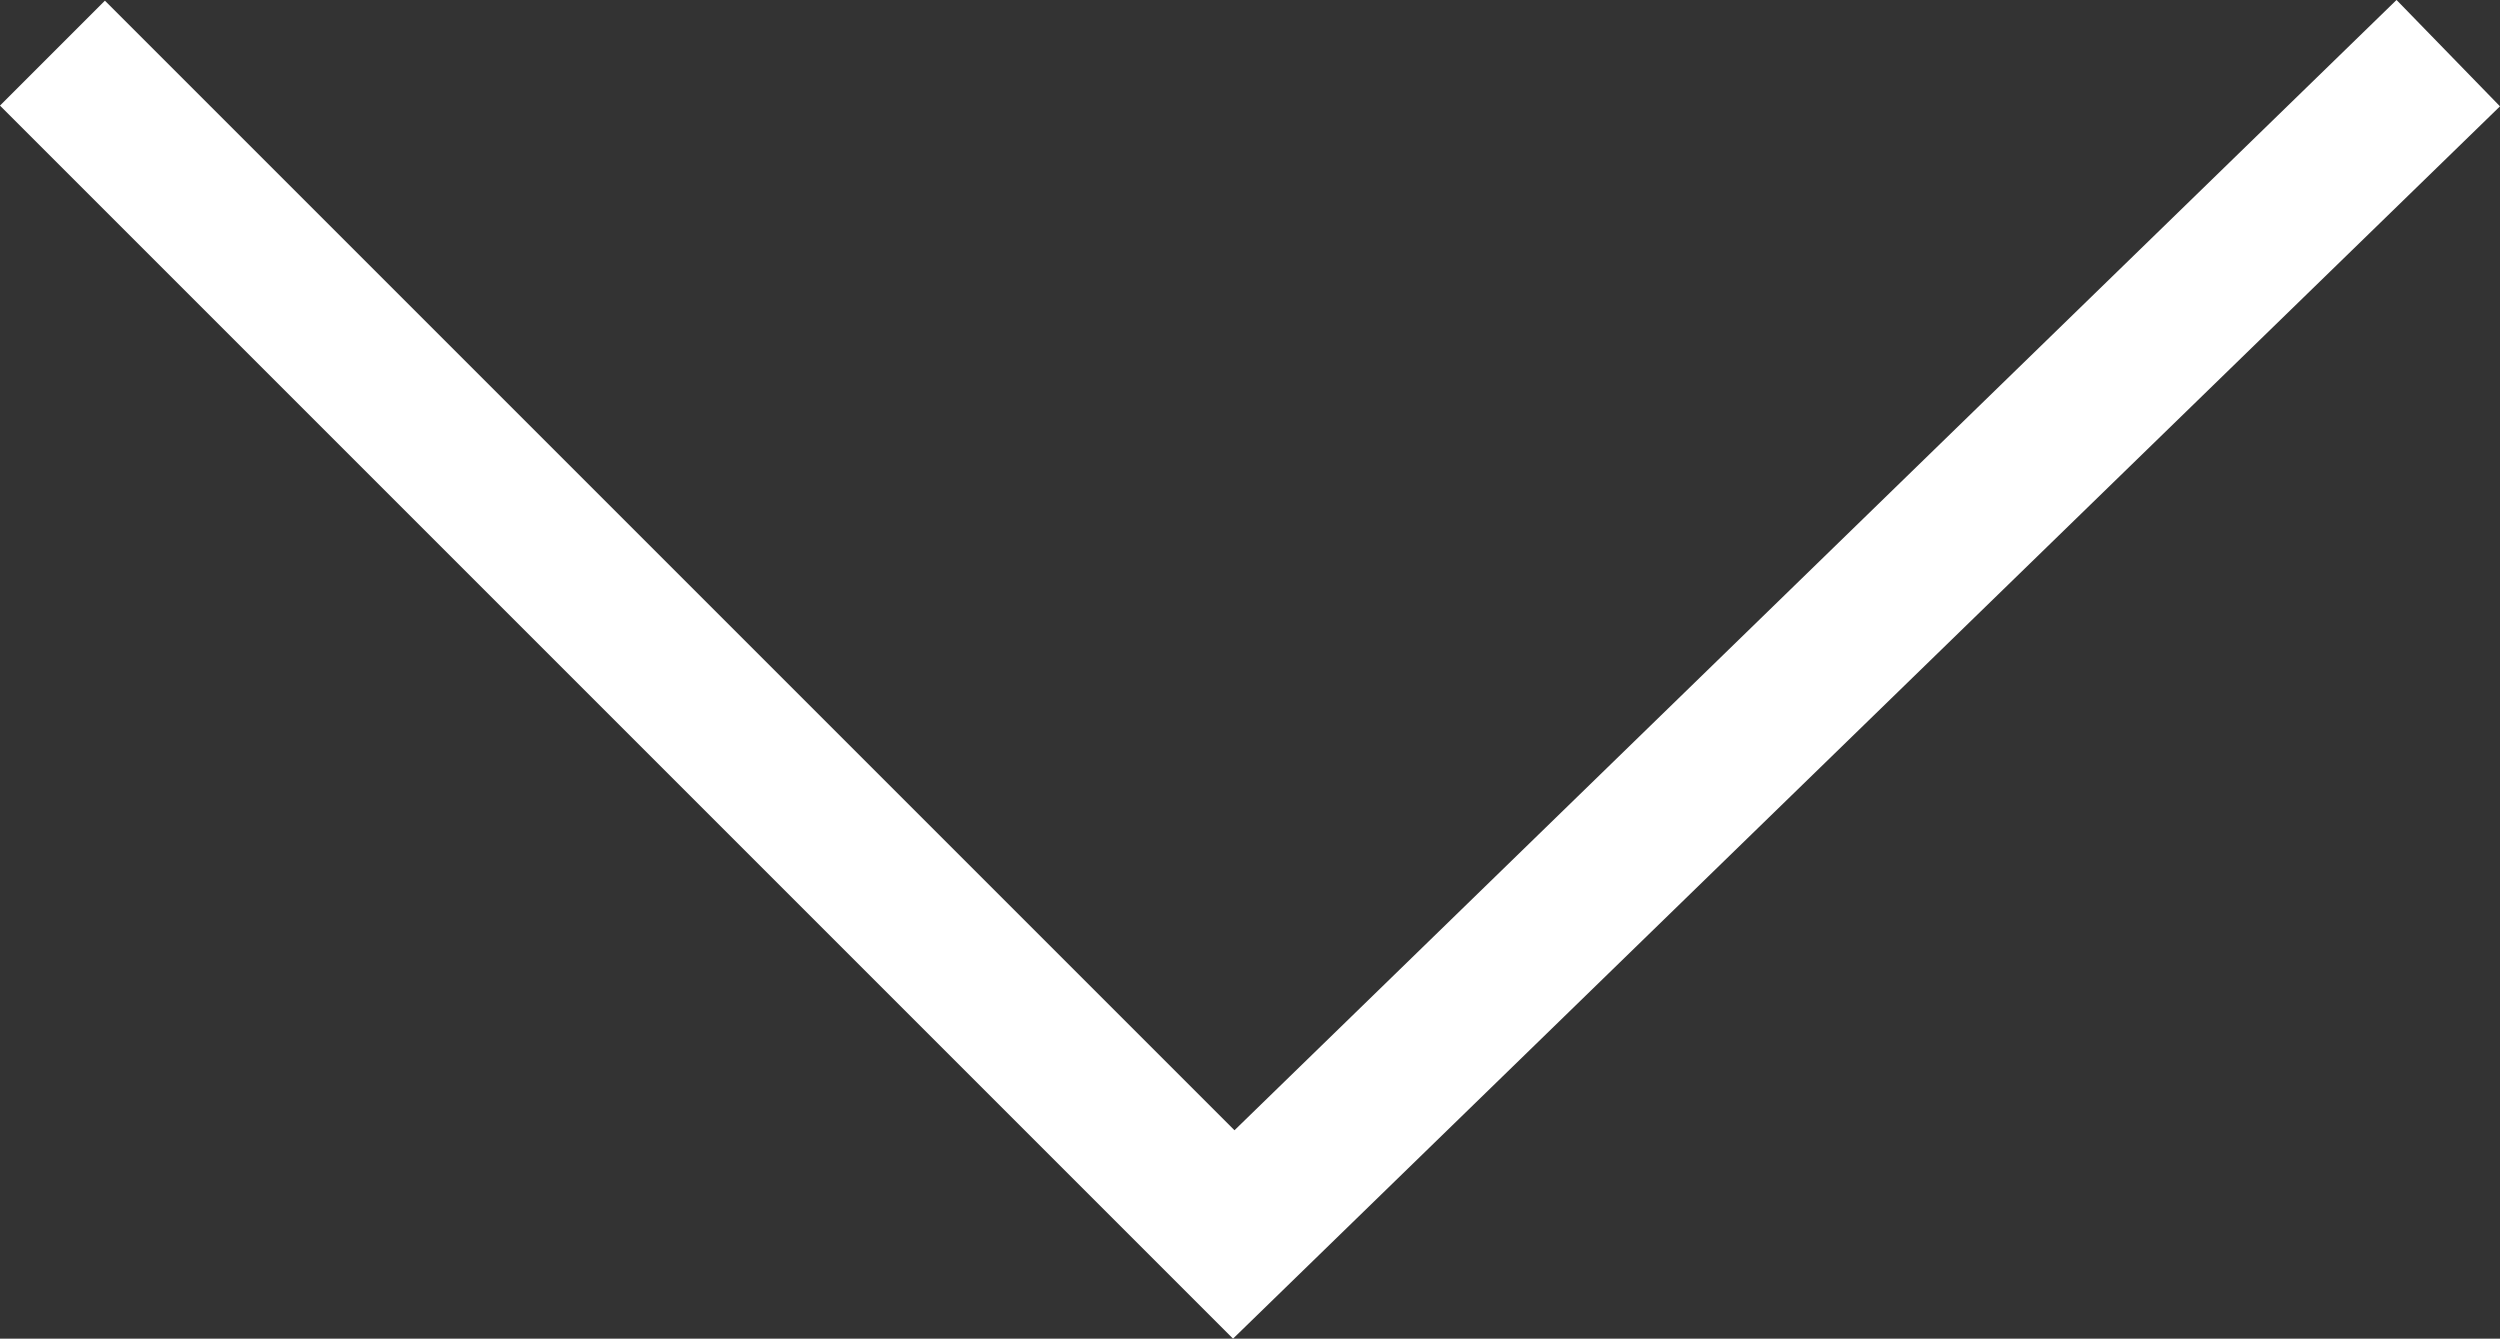 <svg xmlns="http://www.w3.org/2000/svg" width="67.4" height="36.091" viewBox="0 0 67.4 36.091"><rect x="0" y="0" width="67.4" height="36.091" fill="#333333" stroke="none"/><path id="Pfad_13" data-name="Pfad 13" d="M835.5-393.213l-32.743,31.848-1.779-1.779-30.069-30.069" transform="translate(-769.495 394.646)" fill="none" stroke="#fff" stroke-width="4"></path></svg>